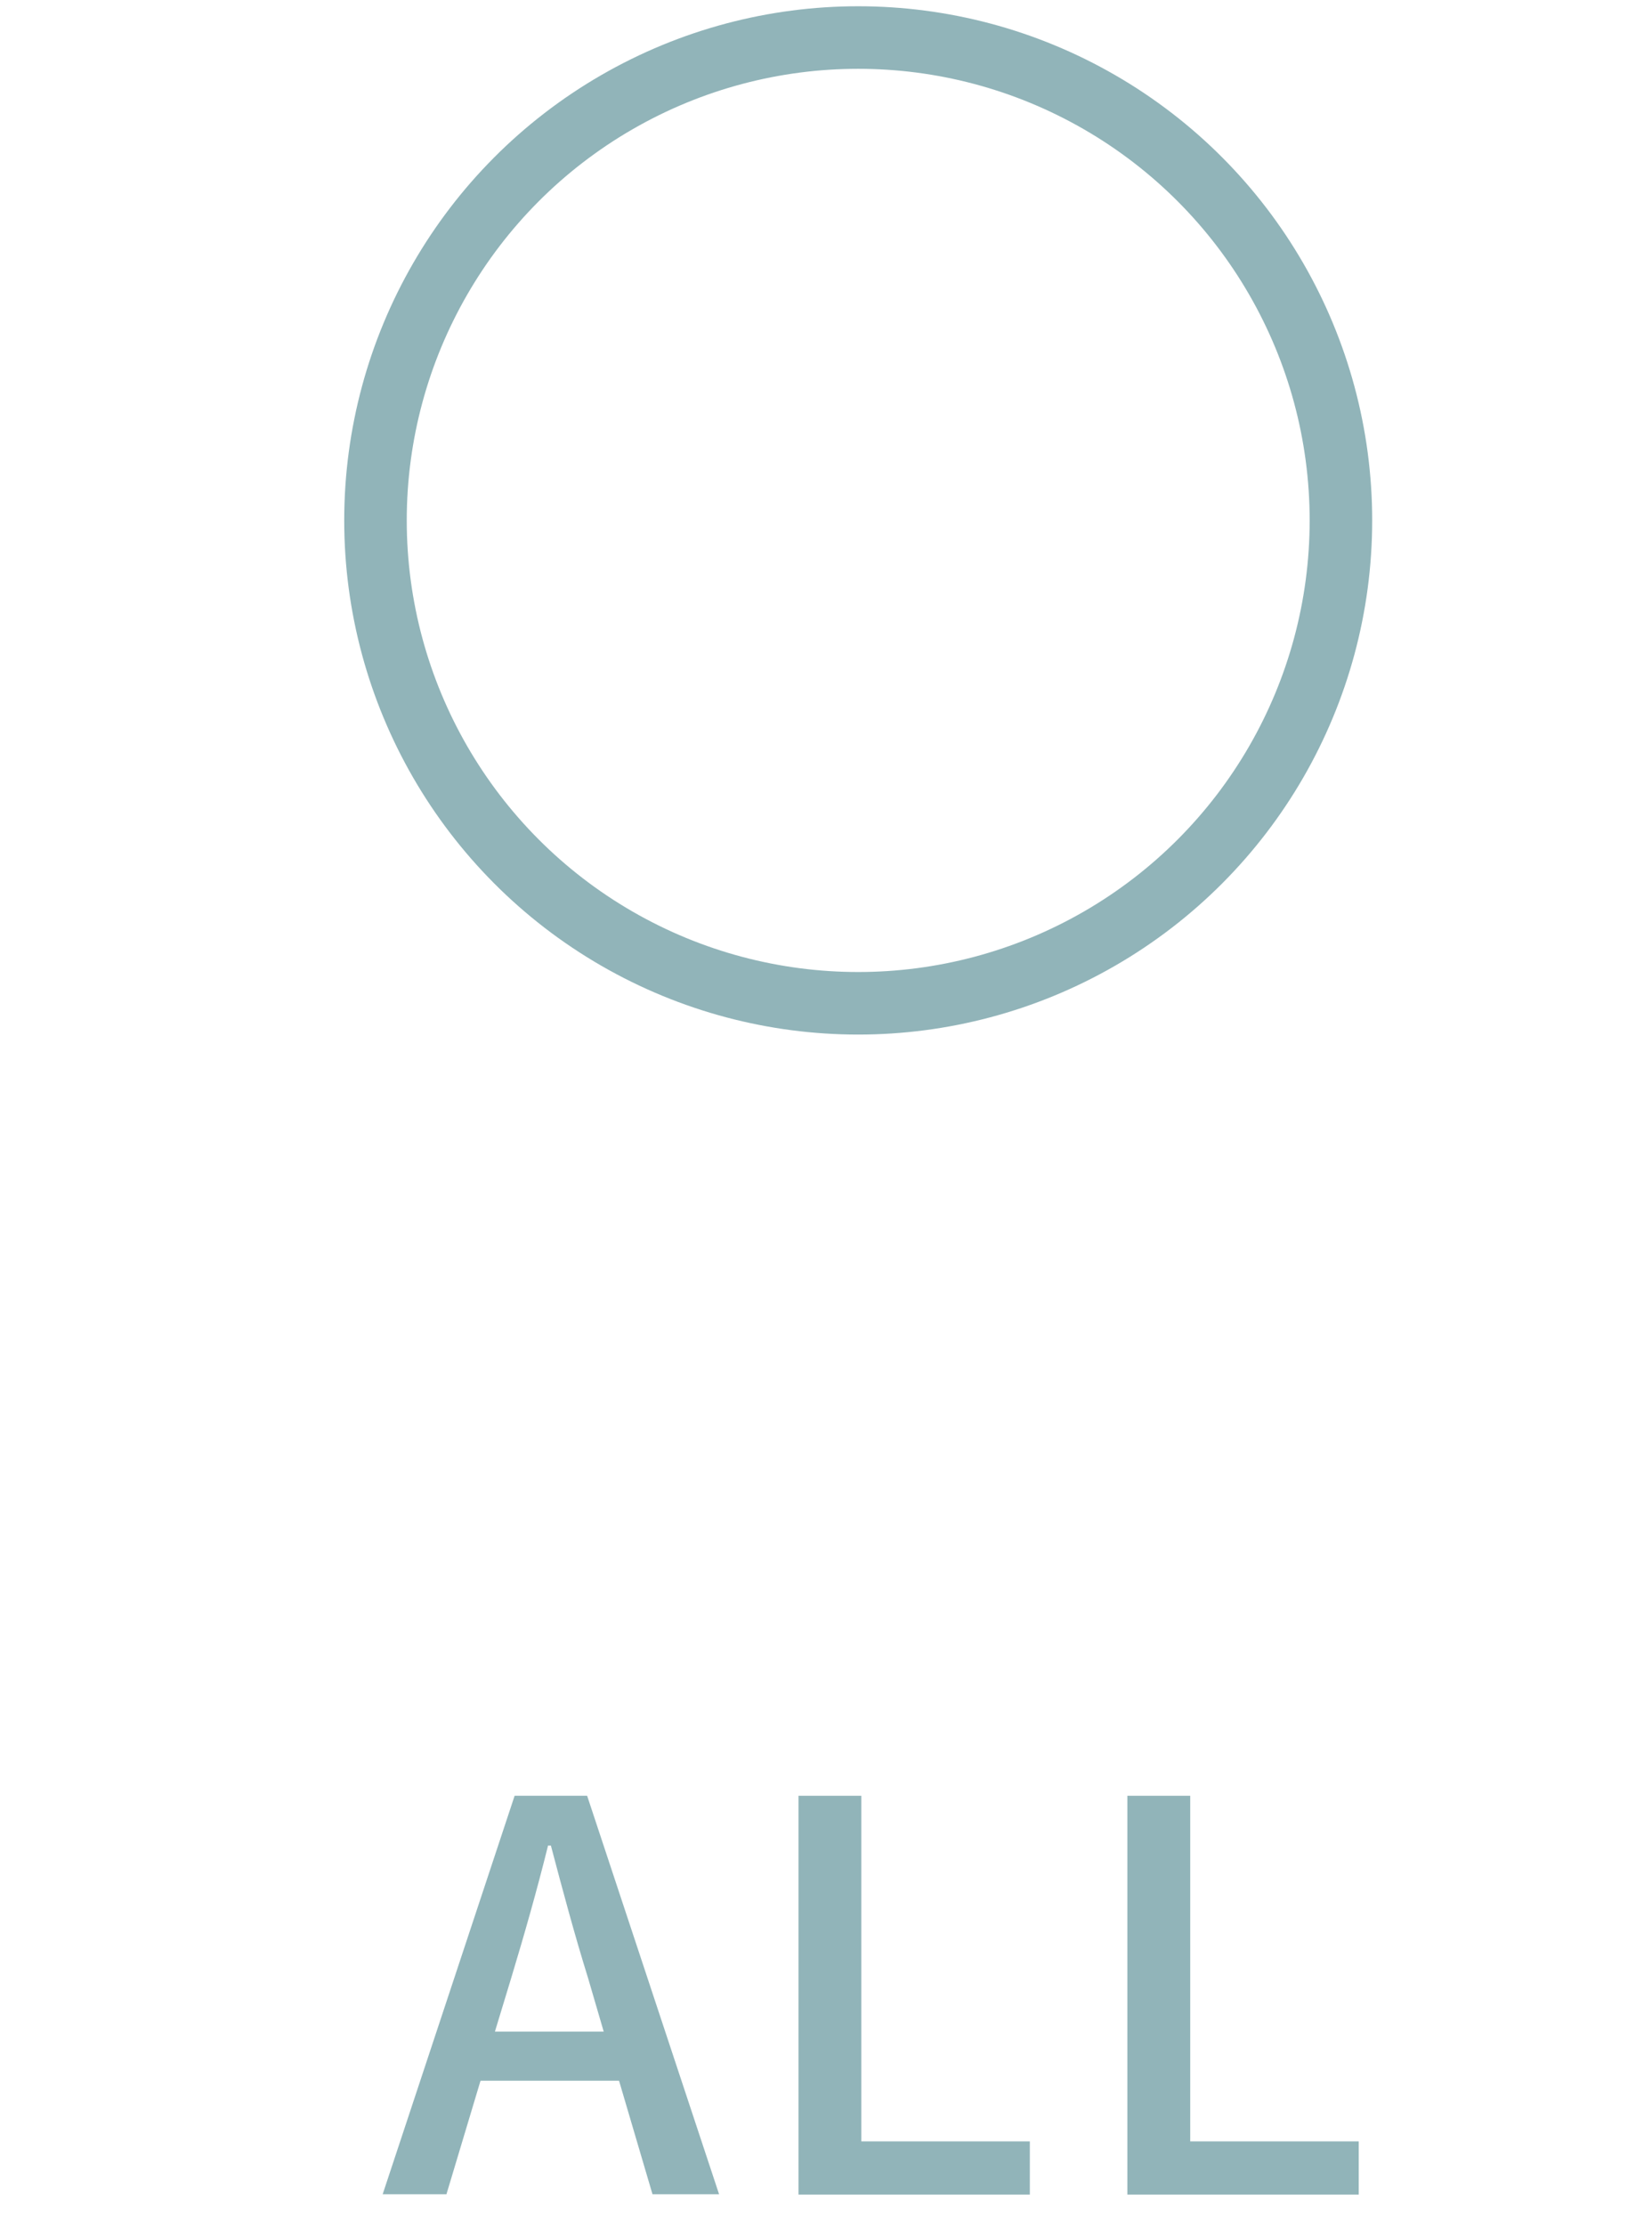 <?xml version="1.0" encoding="UTF-8"?><svg id="_レイヤー_1" xmlns="http://www.w3.org/2000/svg" width="52.84" height="71.14" viewBox="0 0 52.84 71.14"><defs><style>.cls-1{fill:none;stroke:#91b4b9;stroke-miterlimit:10;stroke-width:2px;}.cls-2{fill:#91b4b9;stroke-width:0px;}</style></defs><path class="cls-2" d="m16.46,57.42h2.32l4.22,12.74h-2.13l-1.07-3.63h-4.43l-1.09,3.63h-2.04l4.22-12.74Zm-.62,7.54h3.47l-.5-1.71c-.43-1.38-.81-2.8-1.19-4.24h-.09c-.36,1.45-.76,2.85-1.18,4.24l-.52,1.71Z"/><path class="cls-2" d="m25.54,57.42h2.01v11.05h5.39v1.7h-7.4v-12.74Z"/><path class="cls-2" d="m36.06,57.42h2.01v11.05h5.39v1.7h-7.4v-12.74Z"/><circle class="cls-1" cx="27.45" cy="16.64" r="15.44"/></svg>
